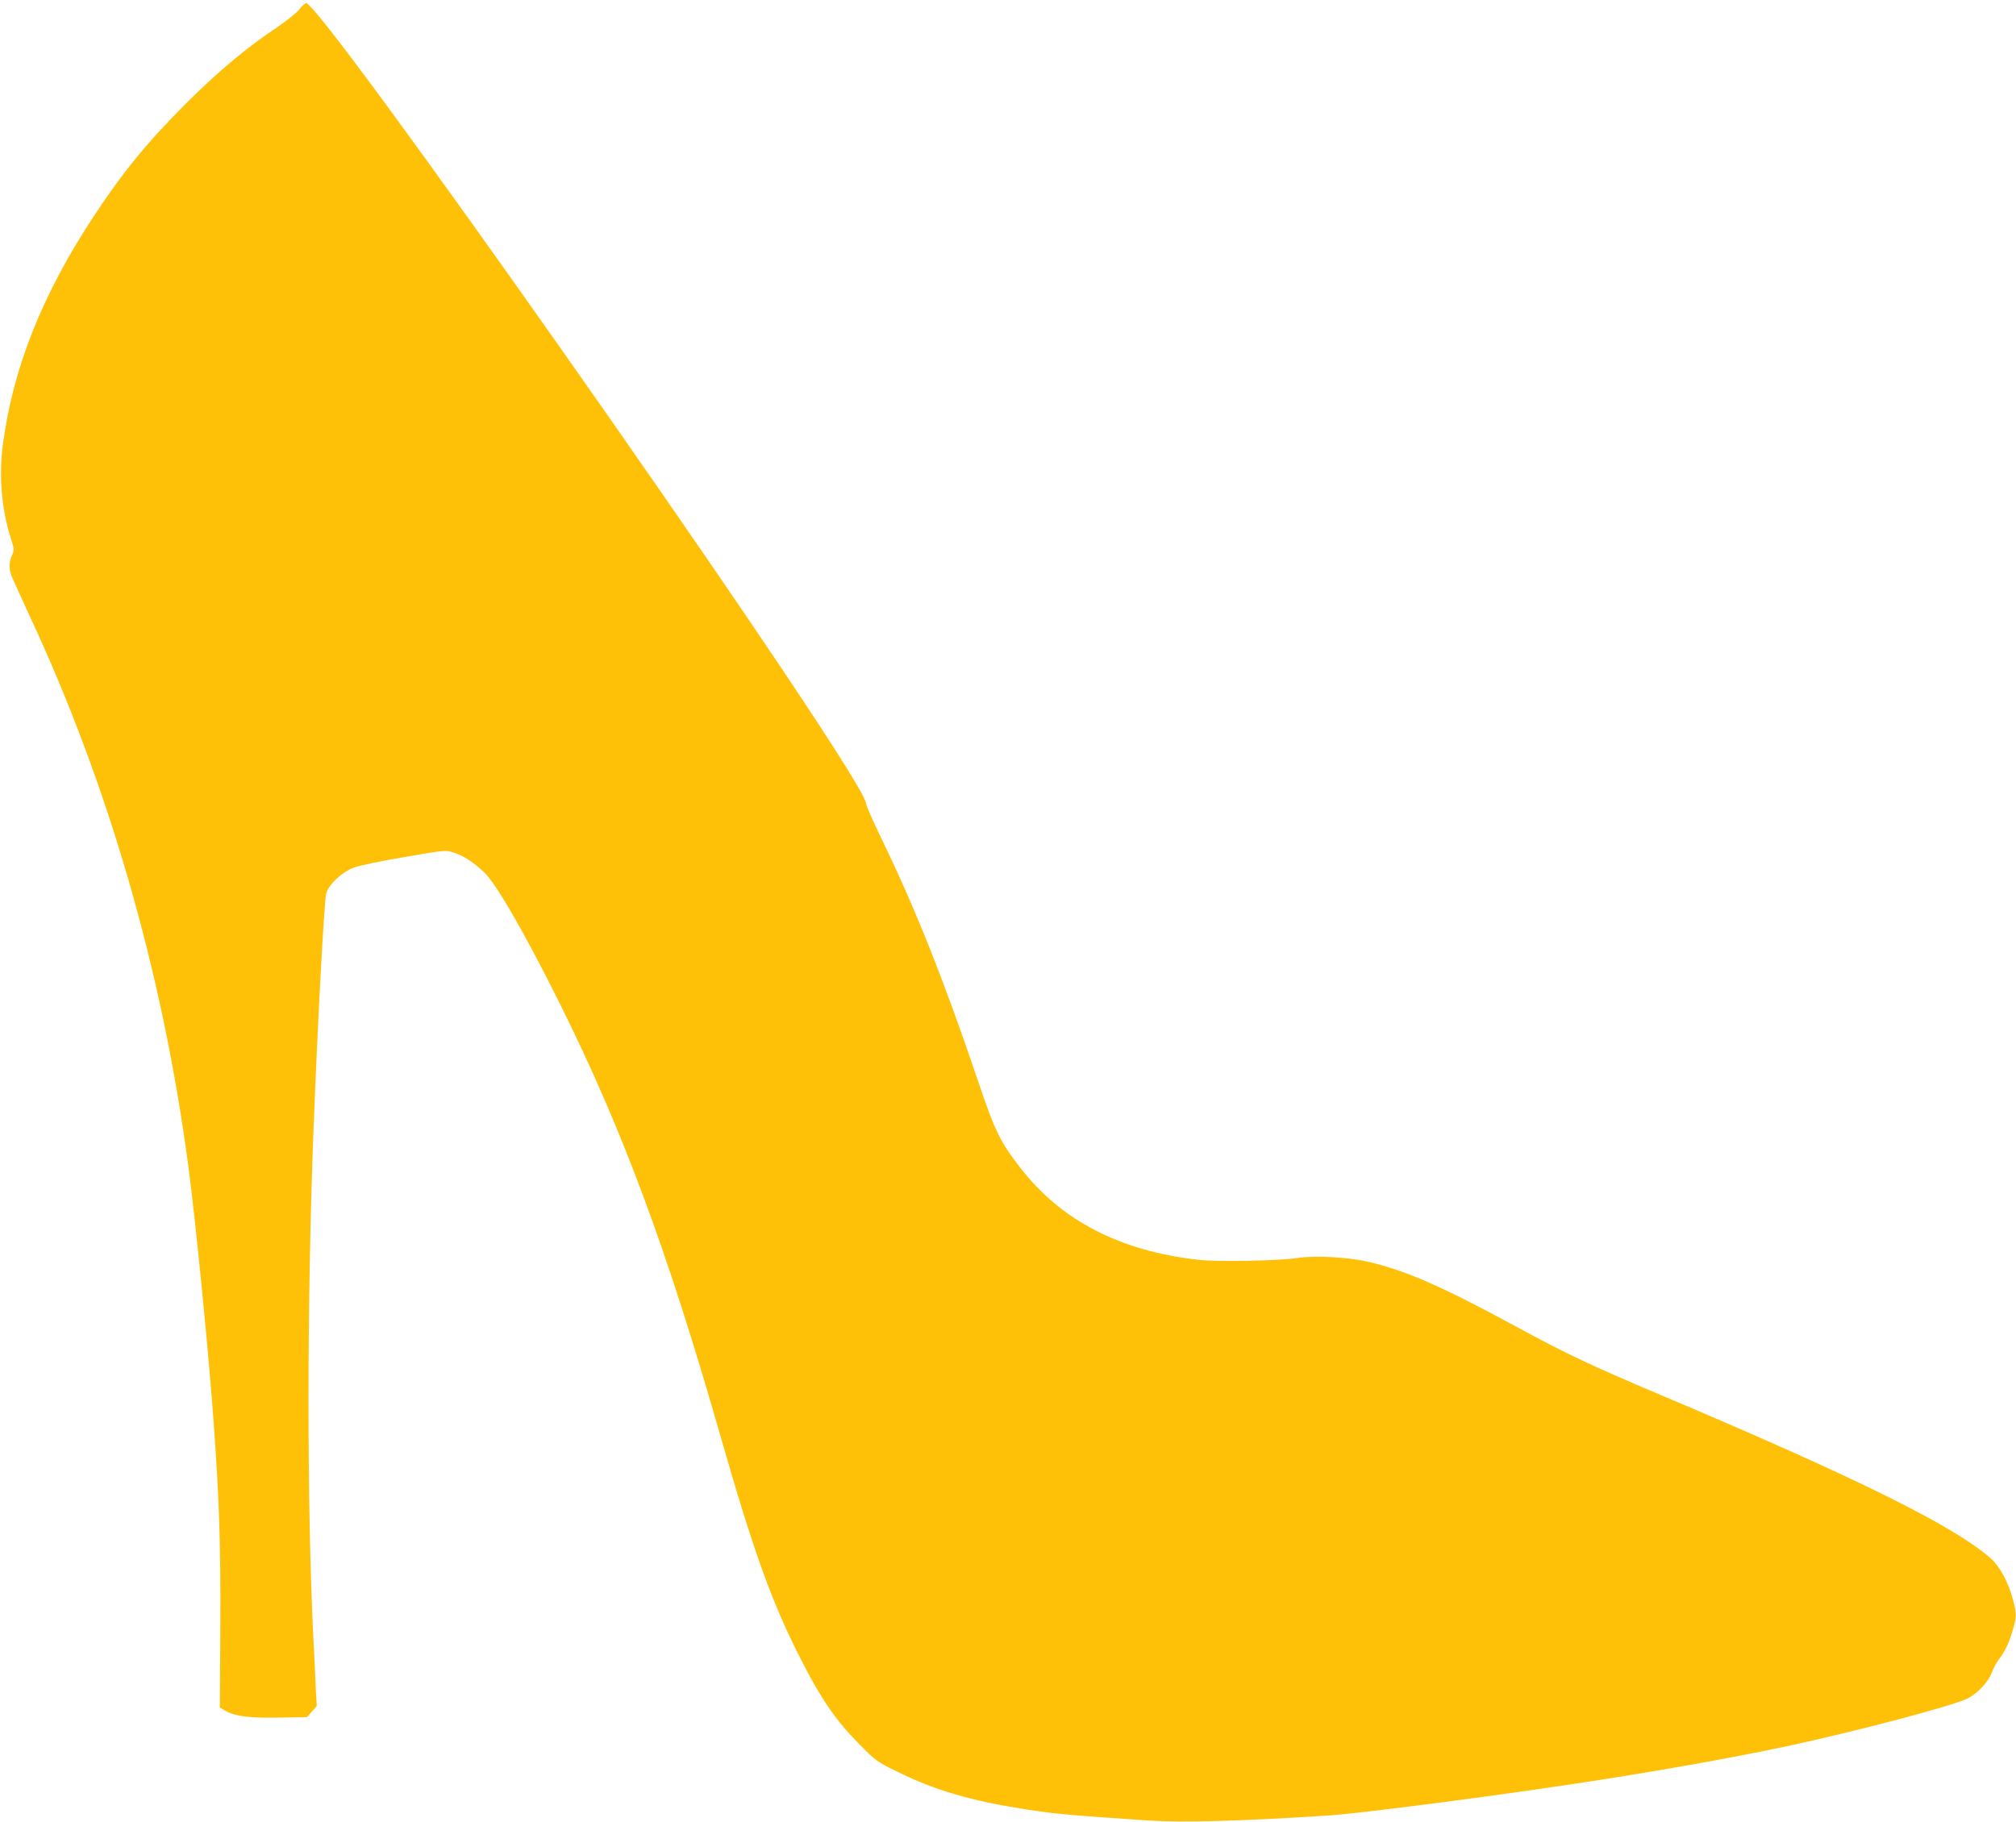<?xml version="1.0" standalone="no"?>
<!DOCTYPE svg PUBLIC "-//W3C//DTD SVG 20010904//EN"
 "http://www.w3.org/TR/2001/REC-SVG-20010904/DTD/svg10.dtd">
<svg version="1.0" xmlns="http://www.w3.org/2000/svg"
 width="1280pt" height="1157pt" viewBox="0 0 1280 1157"
 preserveAspectRatio="xMidYMid meet">
<g transform="translate(0,1157) scale(0.1,-0.1)"
fill="#ffc107" stroke="none">
<path d="M1899 11509 c-17 -22 -83 -74 -145 -116 -186 -124 -368 -276 -565
-472 -256 -256 -407 -441 -595 -726 -327 -497 -512 -963 -576 -1450 -26 -197
-8 -408 49 -588 24 -76 24 -82 9 -114 -19 -40 -20 -86 -2 -133 8 -19 59 -132
114 -251 503 -1079 843 -2259 1007 -3489 50 -378 132 -1214 165 -1680 32 -458
41 -724 39 -1235 l-3 -530 39 -22 c60 -34 157 -45 345 -41 l169 3 31 35 31 35
-6 110 c-2 61 -9 202 -15 315 -42 849 -41 2135 0 3220 28 720 68 1461 81 1515
15 57 99 136 175 165 32 12 177 43 322 67 261 45 262 45 314 28 60 -19 123
-60 191 -124 78 -73 267 -402 492 -856 392 -792 672 -1548 1005 -2710 217
-759 332 -1077 523 -1449 123 -240 219 -378 357 -517 112 -114 118 -118 250
-182 237 -117 464 -183 801 -236 197 -31 279 -38 779 -72 226 -15 576 -6 1155
31 165 11 796 90 1355 171 572 82 1146 182 1555 269 438 94 1045 254 1145 302
64 31 133 104 155 163 10 28 31 66 45 85 39 50 65 104 89 186 26 88 26 105 0
201 -28 105 -82 205 -138 255 -233 206 -844 509 -2095 1038 -440 186 -605 264
-903 426 -482 262 -714 364 -953 420 -129 30 -339 42 -450 25 -117 -18 -508
-26 -630 -12 -499 56 -872 249 -1132 585 -128 165 -161 233 -265 541 -218 646
-401 1105 -614 1544 -54 112 -99 213 -99 224 0 11 -21 56 -47 101 -442 767
-3412 4986 -3509 4986 -7 0 -27 -18 -45 -41z"/>
</g>
</svg>
